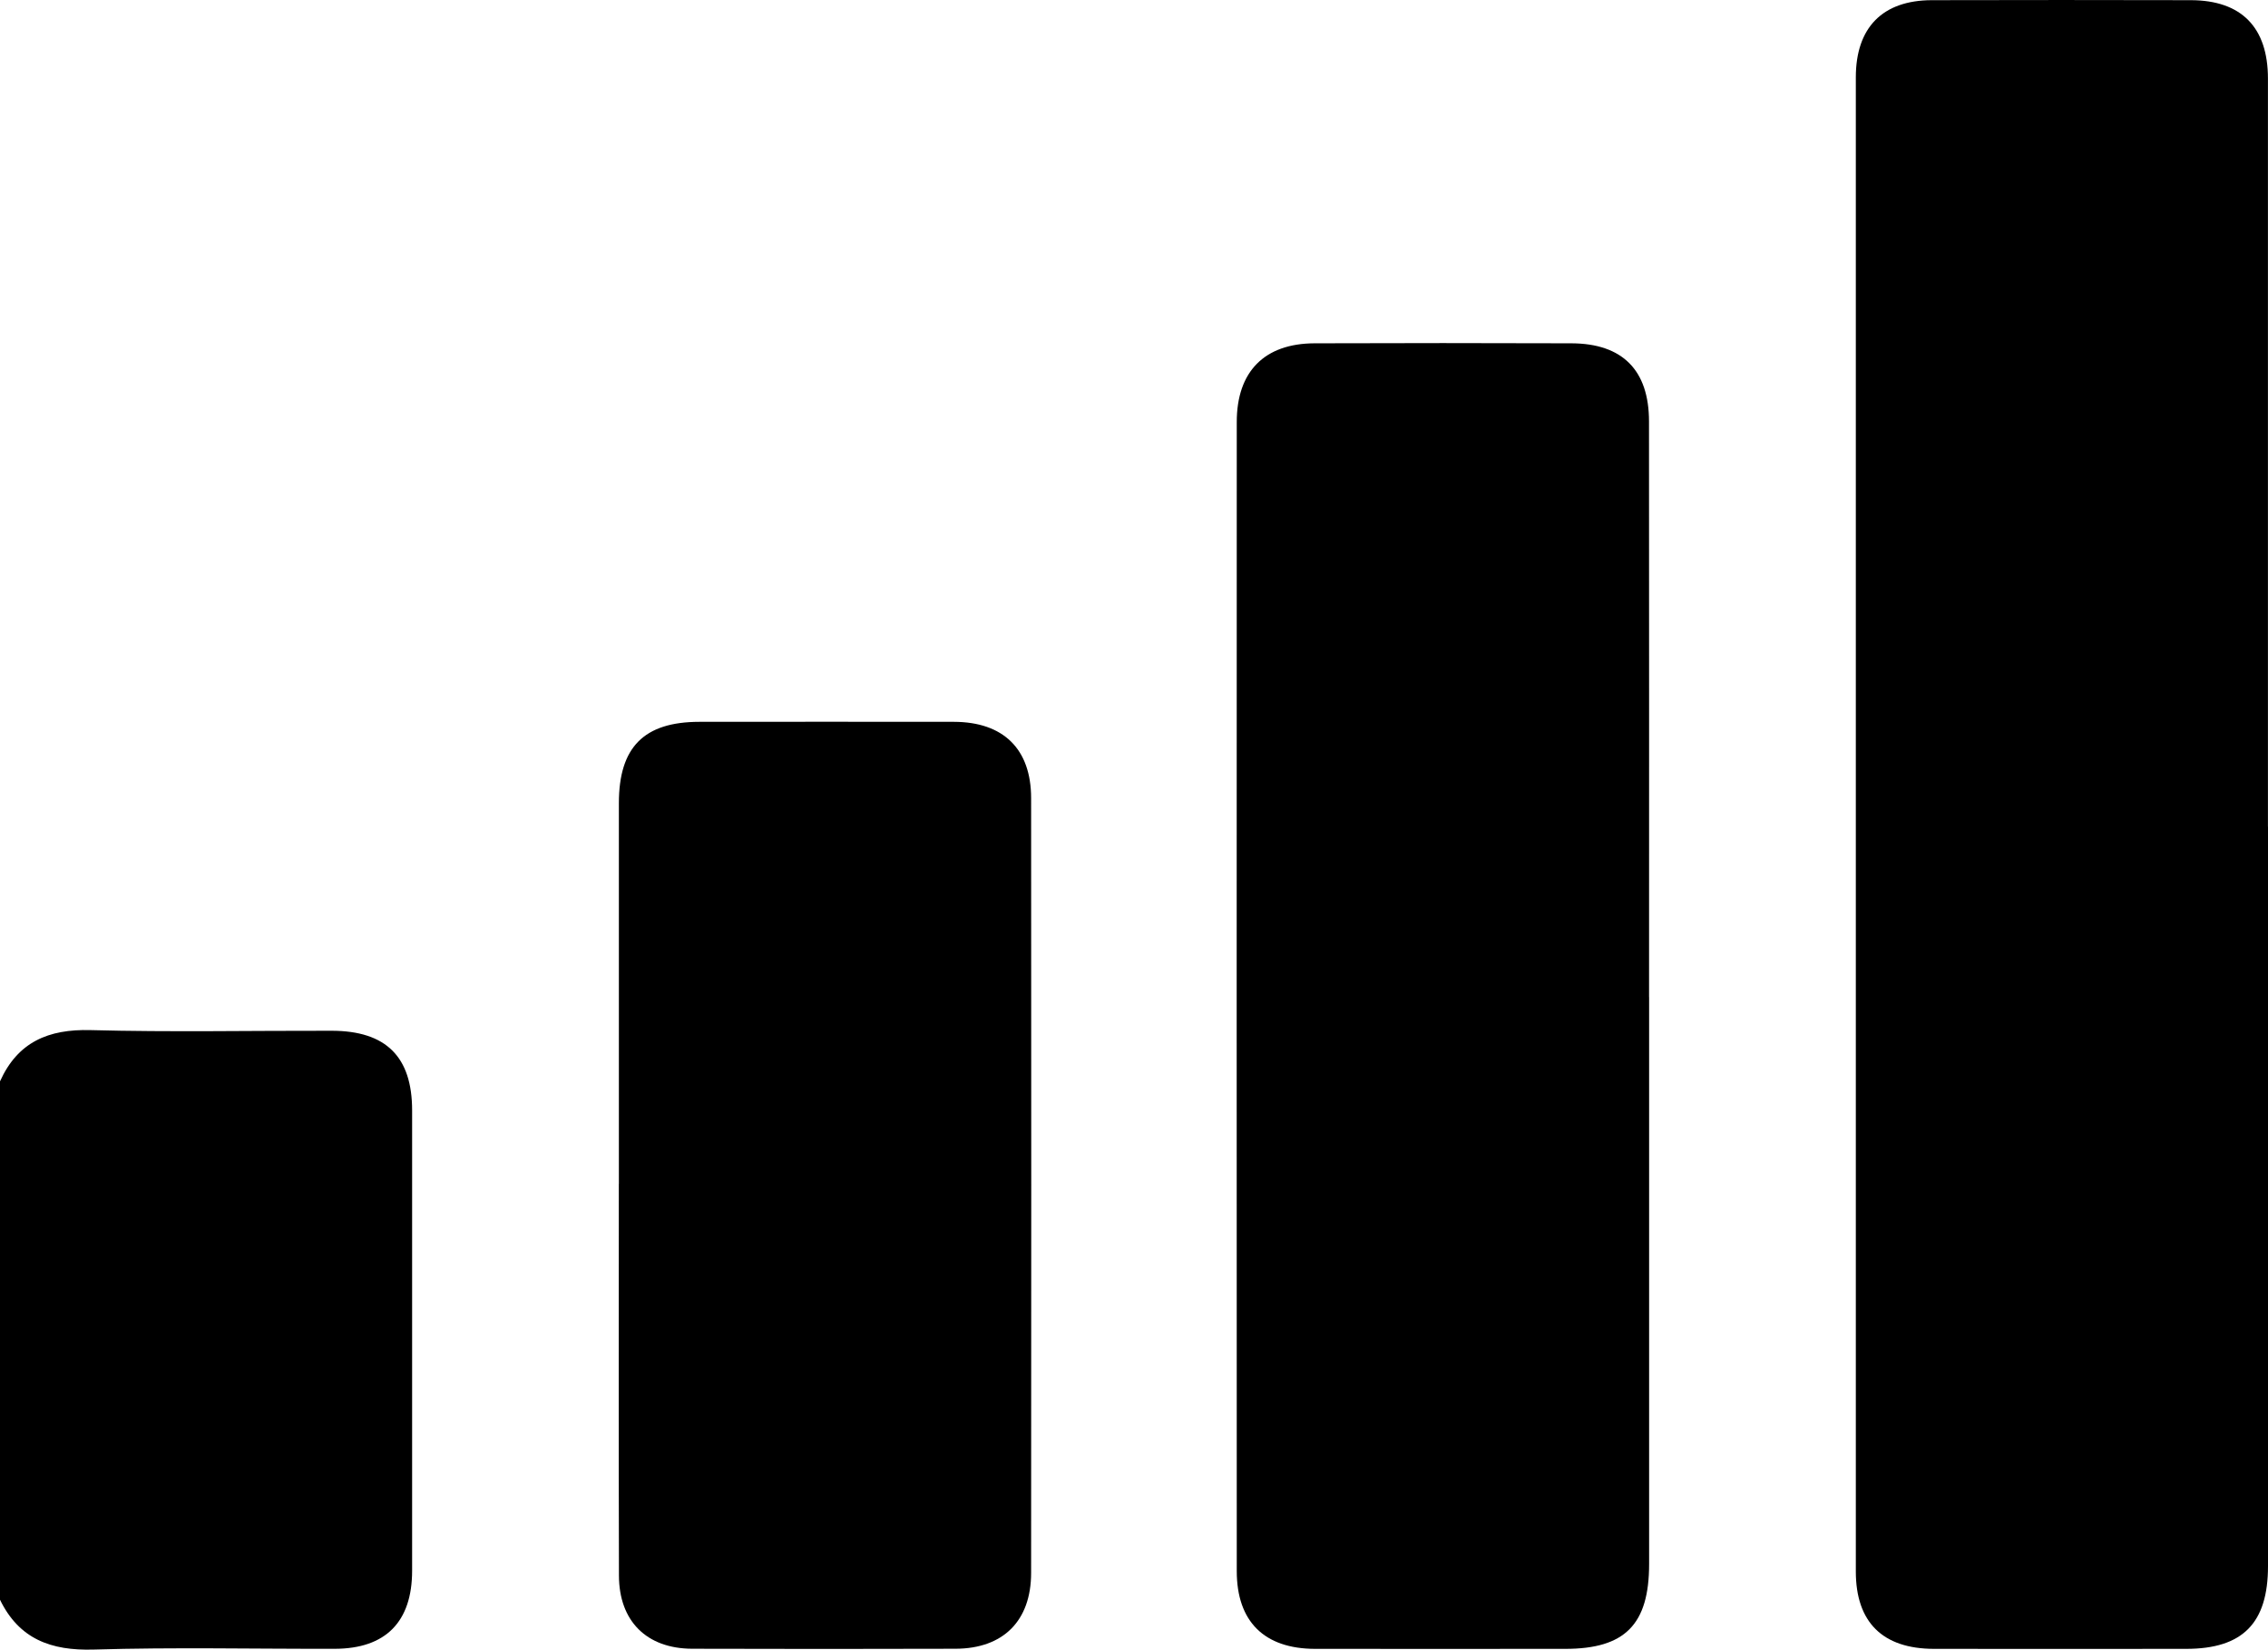<?xml version="1.0" encoding="UTF-8"?>
<svg id="Layer_1" data-name="Layer 1" xmlns="http://www.w3.org/2000/svg" viewBox="0 0 383.25 278.79">
  <defs>
    <style>
      .cls-1 {
        fill: #000;
        stroke-width: 0px;
      }
    </style>
  </defs>
  <path class="cls-1" d="M0,182.75c2.99-6.64,8.16-8.85,15.31-8.66,13.58.36,27.17.08,40.76.11,9.17.02,13.57,4.4,13.57,13.46.01,25.93.01,51.86,0,77.79,0,8.65-4.48,13.18-13.06,13.2-13.59.03-27.18-.28-40.76.13-7.21.21-12.6-1.78-15.83-8.44v-87.58Z"/>
  <path class="cls-1" d="M383.25,139.72c0,41.65,0,83.3,0,124.95,0,9.65-4.27,13.98-13.81,13.99-14.22.01-28.43.02-42.65,0-8.66-.02-13.19-4.5-13.19-13.08,0-84.17,0-168.34,0-252.51,0-8.42,4.52-13.02,12.84-13.04,14.59-.04,29.18-.03,43.77,0,8.55.02,13.03,4.59,13.03,13.25.01,42.15,0,84.3,0,126.44Z"/>
  <path class="cls-1" d="M278.67,168.52c0,31.93,0,63.86,0,95.8,0,10.22-4.07,14.34-14.17,14.34-14.1,0-28.19.02-42.29,0-8.57-.02-13.22-4.61-13.22-13.14-.02-64.74-.02-129.48,0-194.21,0-8.52,4.68-13.26,13.14-13.29,14.47-.05,28.94-.05,43.41,0,8.63.03,13.11,4.54,13.11,13.21.03,32.43.01,64.86.01,97.29Z"/>
  <path class="cls-1" d="M104.58,200.07c0-21.45-.01-42.89,0-64.34,0-9.46,4.24-13.73,13.6-13.74,14.34-.01,28.68-.02,43.02,0,8.35.02,13.04,4.59,13.04,12.9.03,43.64.03,87.29,0,130.93,0,8.11-4.72,12.8-12.77,12.82-14.84.04-29.68.05-44.52,0-7.68-.03-12.34-4.66-12.36-12.36-.06-22.07-.02-44.14-.02-66.21Z"/>
</svg>